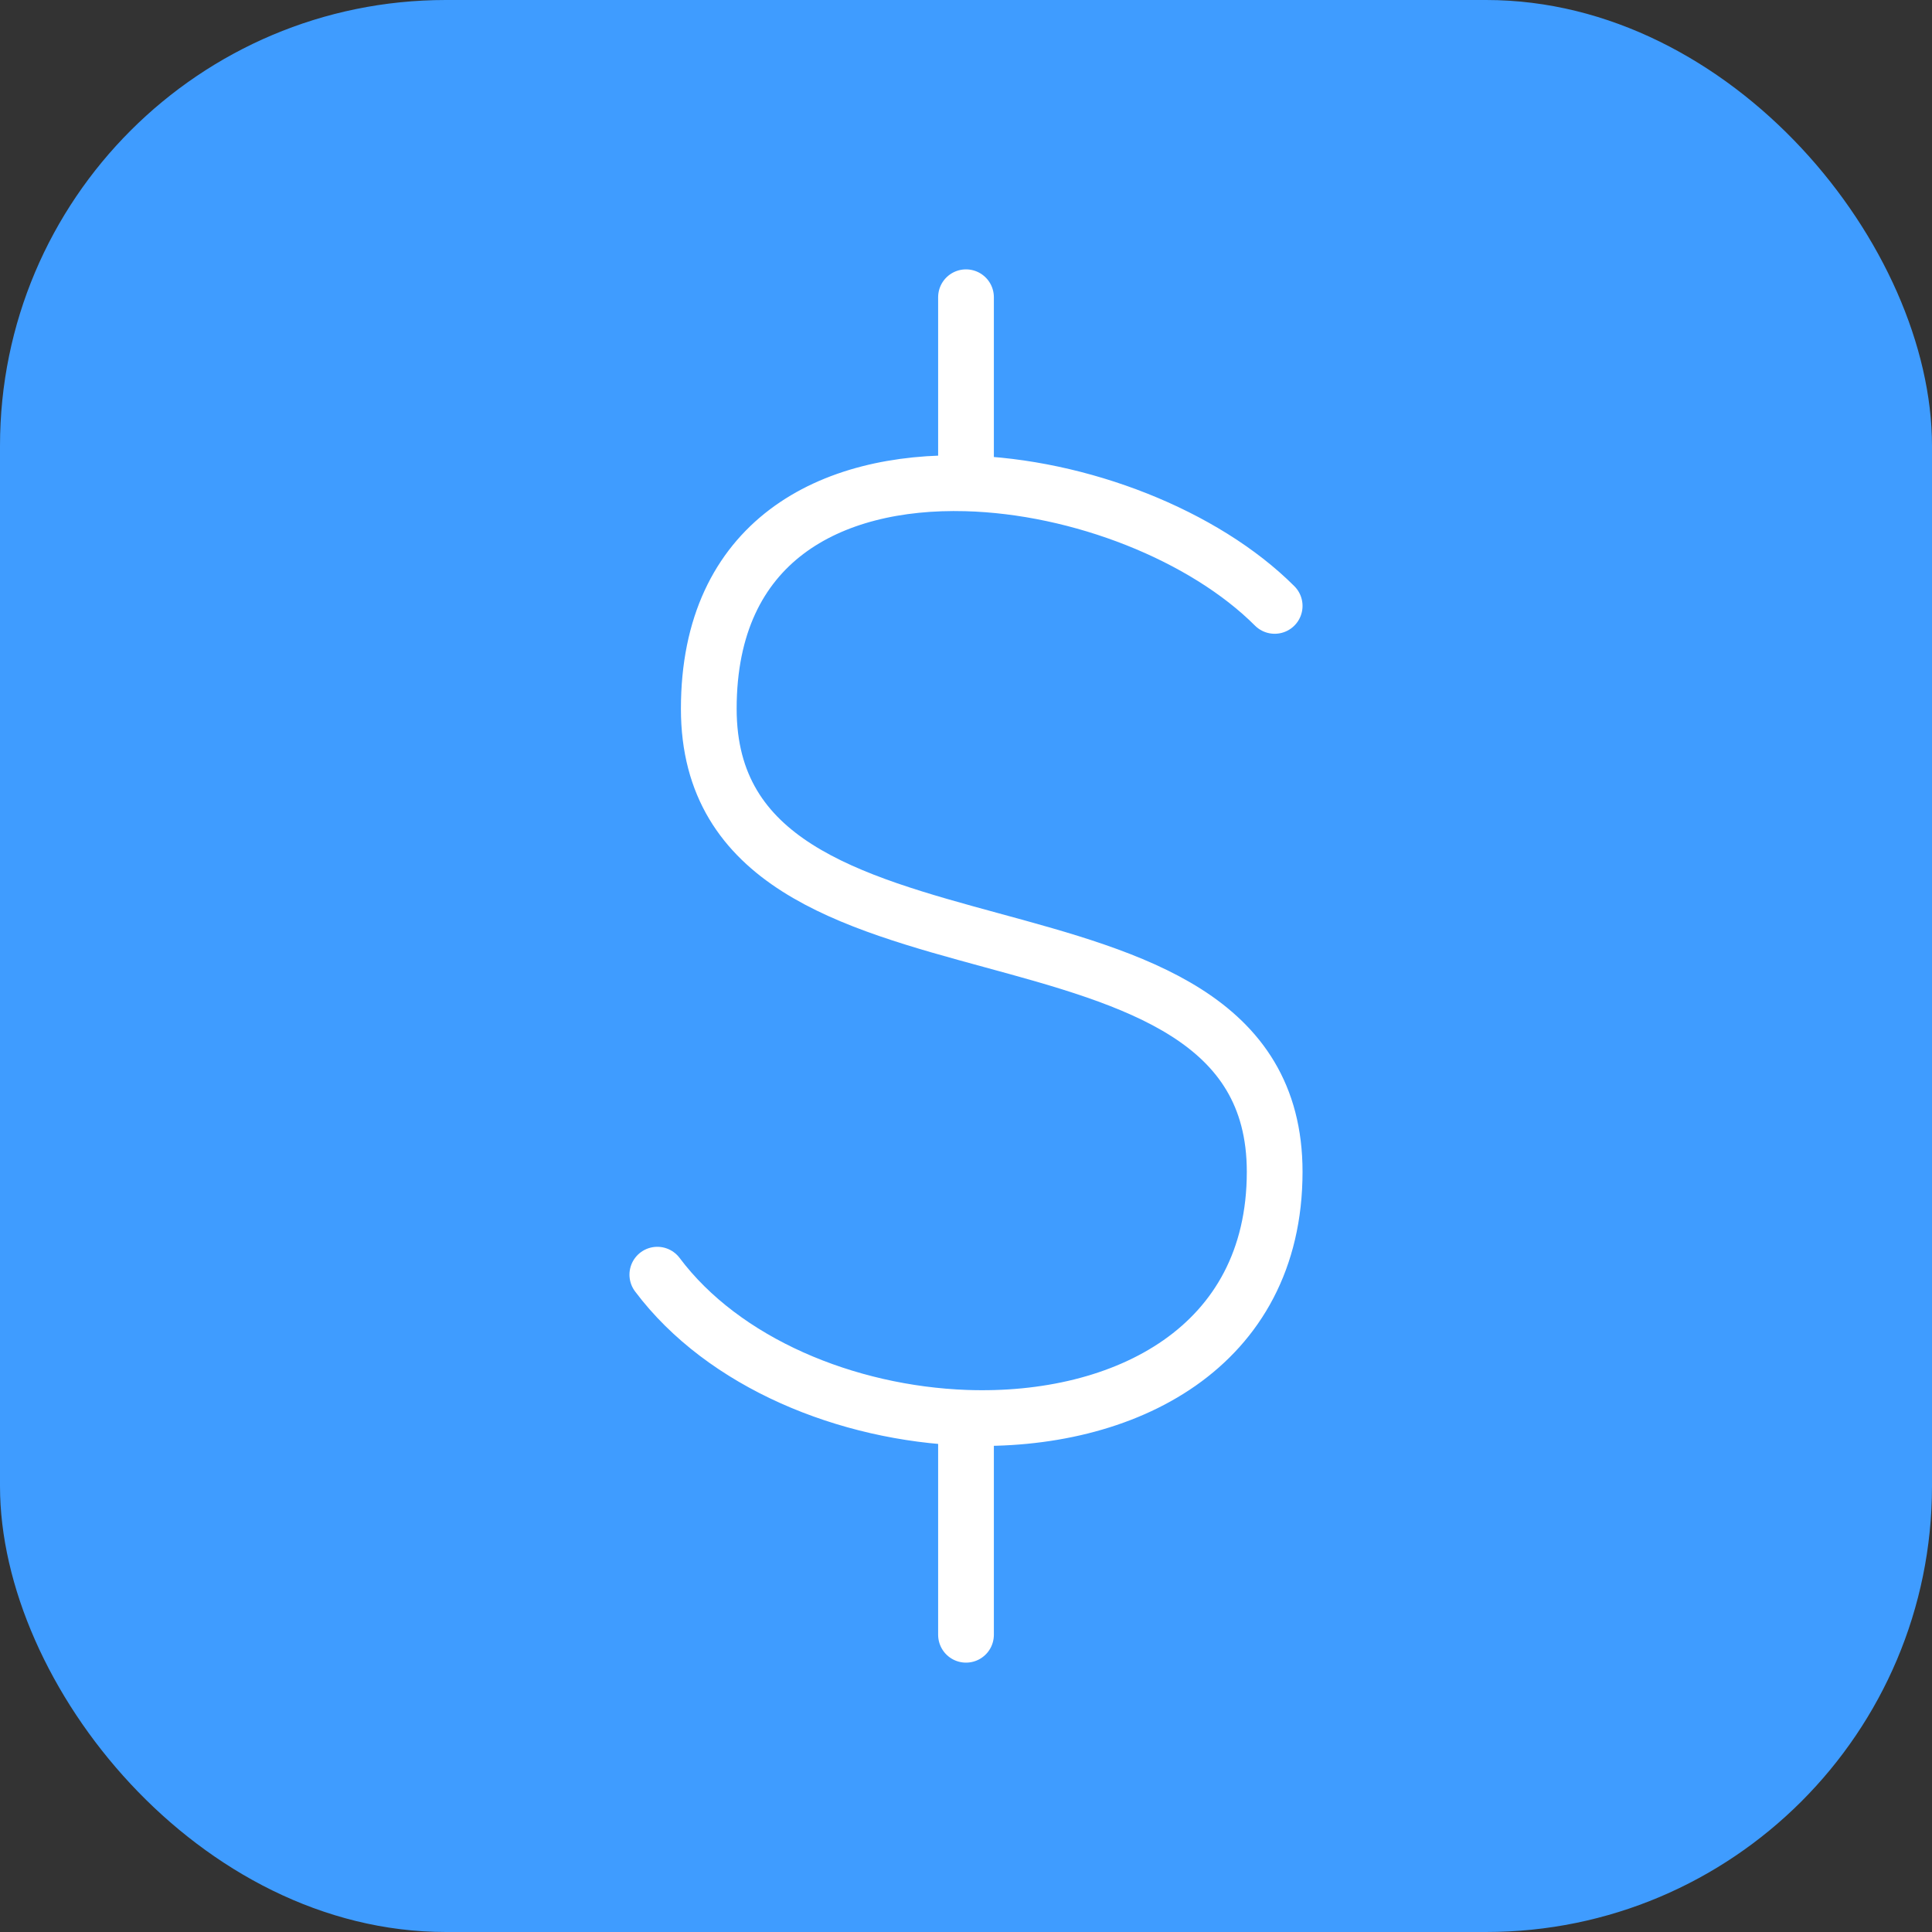 <svg xmlns="http://www.w3.org/2000/svg" width="52" height="52" viewBox="0 0 52 52" fill="none"><rect x="0" y="0" width="52" height="52" fill="#333333" stroke="none"/><rect width="52" height="52" rx="12" fill="#3F9CFF"></rect><path d="M34.308 16.308C32.411 14.411 29.07 13.091 26 13.009M17.692 34.308C19.477 36.687 22.795 38.044 26 38.16M26 13.009C22.347 12.91 19.077 14.563 19.077 19.077C19.077 27.384 34.308 23.231 34.308 31.538C34.308 36.277 30.254 38.312 26 38.16M26 13.009V8M26 38.16V44" stroke="white" stroke-width="1.5" stroke-linecap="round" stroke-linejoin="round"></path></svg>